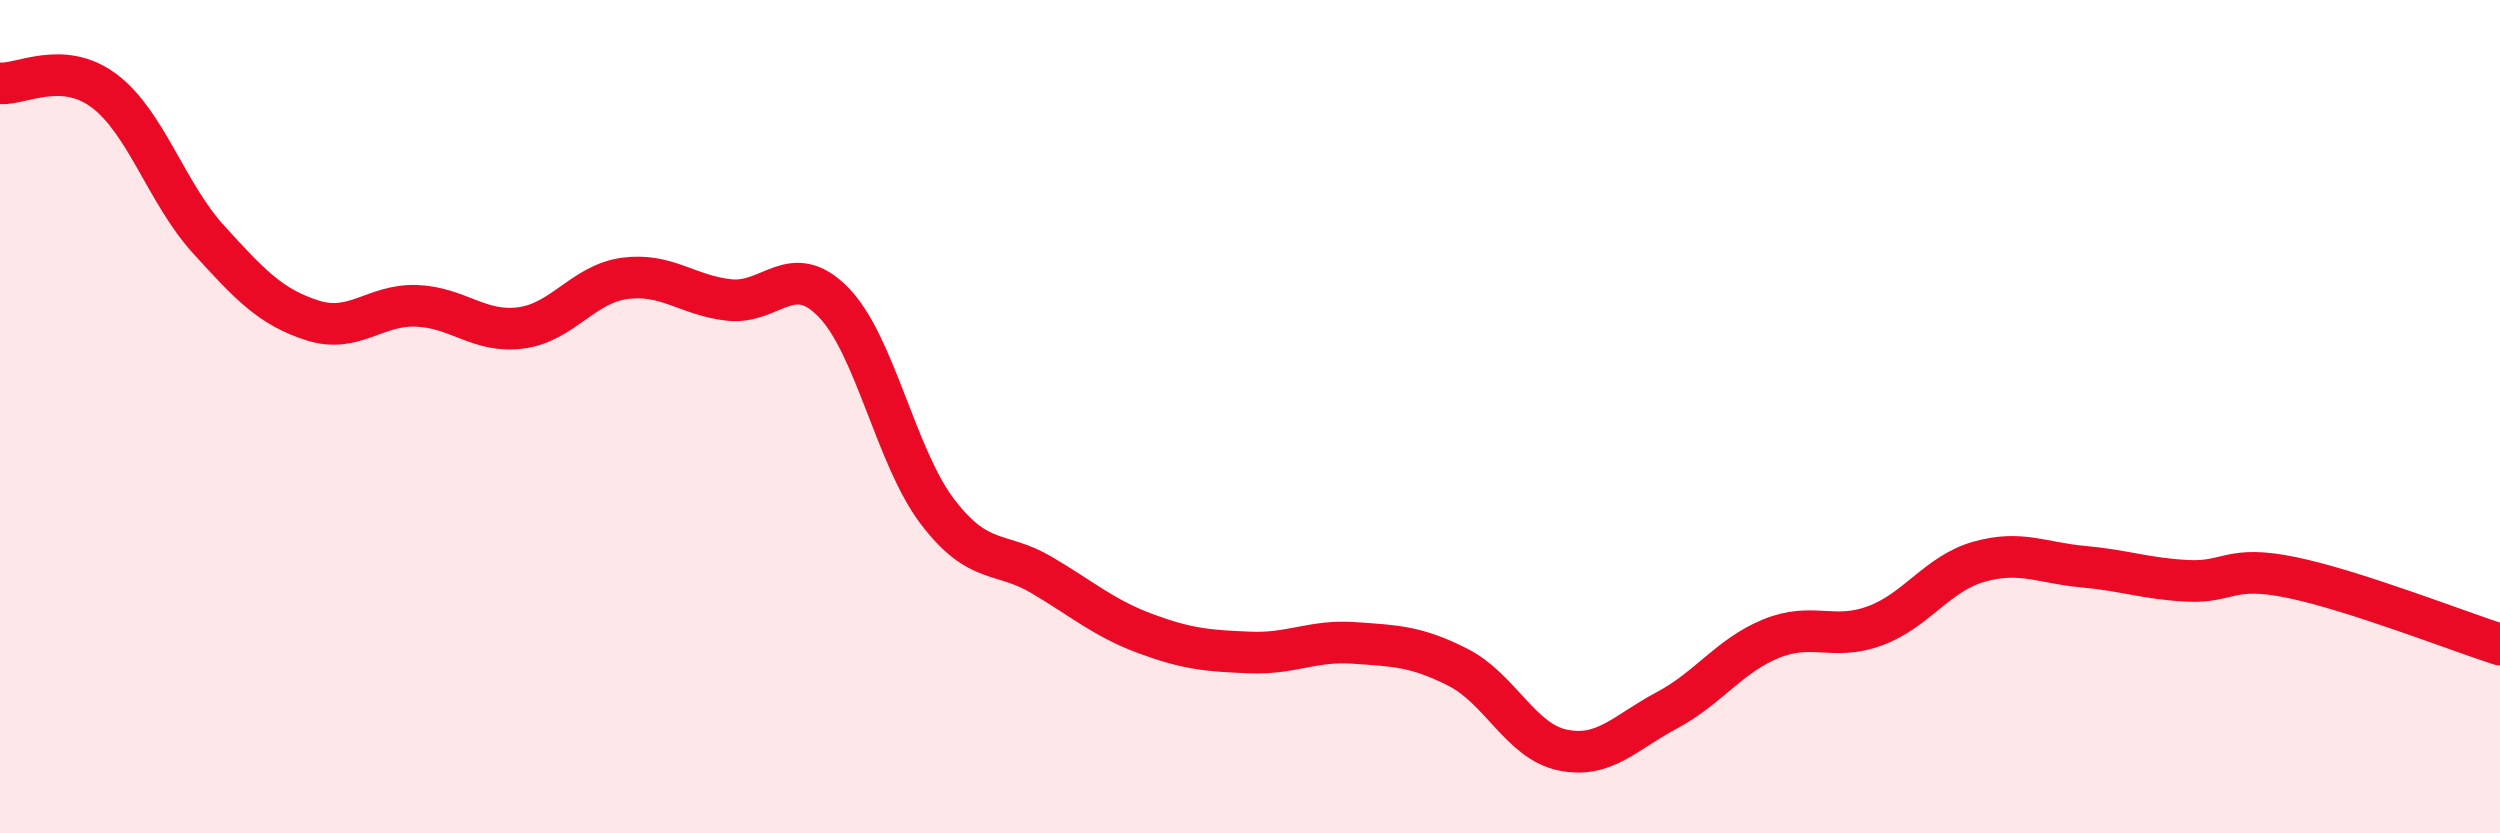 
    <svg width="60" height="20" viewBox="0 0 60 20" xmlns="http://www.w3.org/2000/svg">
      <path
        d="M 0,2 C 0.5,2.04 1.5,1.43 2.5,2.18 C 3.5,2.93 4,4.64 5,5.74 C 6,6.84 6.5,7.37 7.5,7.69 C 8.5,8.01 9,7.3 10,7.34 C 11,7.38 11.5,8 12.5,7.87 C 13.5,7.74 14,6.81 15,6.68 C 16,6.55 16.5,7.09 17.5,7.2 C 18.5,7.31 19,6.23 20,7.25 C 21,8.27 21.5,10.97 22.5,12.28 C 23.5,13.59 24,13.21 25,13.8 C 26,14.39 26.5,14.84 27.5,15.21 C 28.5,15.58 29,15.62 30,15.66 C 31,15.7 31.5,15.36 32.5,15.43 C 33.5,15.5 34,15.51 35,16.02 C 36,16.53 36.5,17.79 37.5,18 C 38.5,18.21 39,17.58 40,17.05 C 41,16.52 41.5,15.74 42.5,15.33 C 43.5,14.92 44,15.39 45,15.02 C 46,14.65 46.5,13.76 47.5,13.48 C 48.5,13.2 49,13.51 50,13.6 C 51,13.69 51.5,13.89 52.5,13.94 C 53.5,13.99 53.5,13.55 55,13.86 C 56.5,14.17 59,15.15 60,15.47L60 20L0 20Z"
        fill="#EB0A25"
        opacity="0.1"
        stroke-linecap="round"
        stroke-linejoin="round"
      />
      <path
        d="M 0,2 C 0.5,2.04 1.5,1.43 2.5,2.18 C 3.5,2.93 4,4.64 5,5.74 C 6,6.84 6.5,7.37 7.5,7.69 C 8.5,8.01 9,7.3 10,7.34 C 11,7.38 11.5,8 12.5,7.87 C 13.5,7.74 14,6.81 15,6.68 C 16,6.55 16.5,7.09 17.5,7.2 C 18.5,7.31 19,6.23 20,7.25 C 21,8.27 21.5,10.97 22.5,12.28 C 23.5,13.59 24,13.21 25,13.8 C 26,14.39 26.5,14.84 27.5,15.21 C 28.5,15.58 29,15.62 30,15.66 C 31,15.7 31.5,15.36 32.5,15.43 C 33.5,15.5 34,15.51 35,16.02 C 36,16.53 36.5,17.79 37.5,18 C 38.5,18.21 39,17.58 40,17.05 C 41,16.52 41.5,15.74 42.5,15.33 C 43.5,14.92 44,15.39 45,15.02 C 46,14.65 46.5,13.76 47.5,13.48 C 48.5,13.2 49,13.51 50,13.6 C 51,13.69 51.5,13.89 52.5,13.94 C 53.5,13.99 53.5,13.55 55,13.86 C 56.5,14.17 59,15.15 60,15.47"
        stroke="#EB0A25"
        stroke-width="1"
        fill="none"
        stroke-linecap="round"
        stroke-linejoin="round"
      />
    </svg>
  
